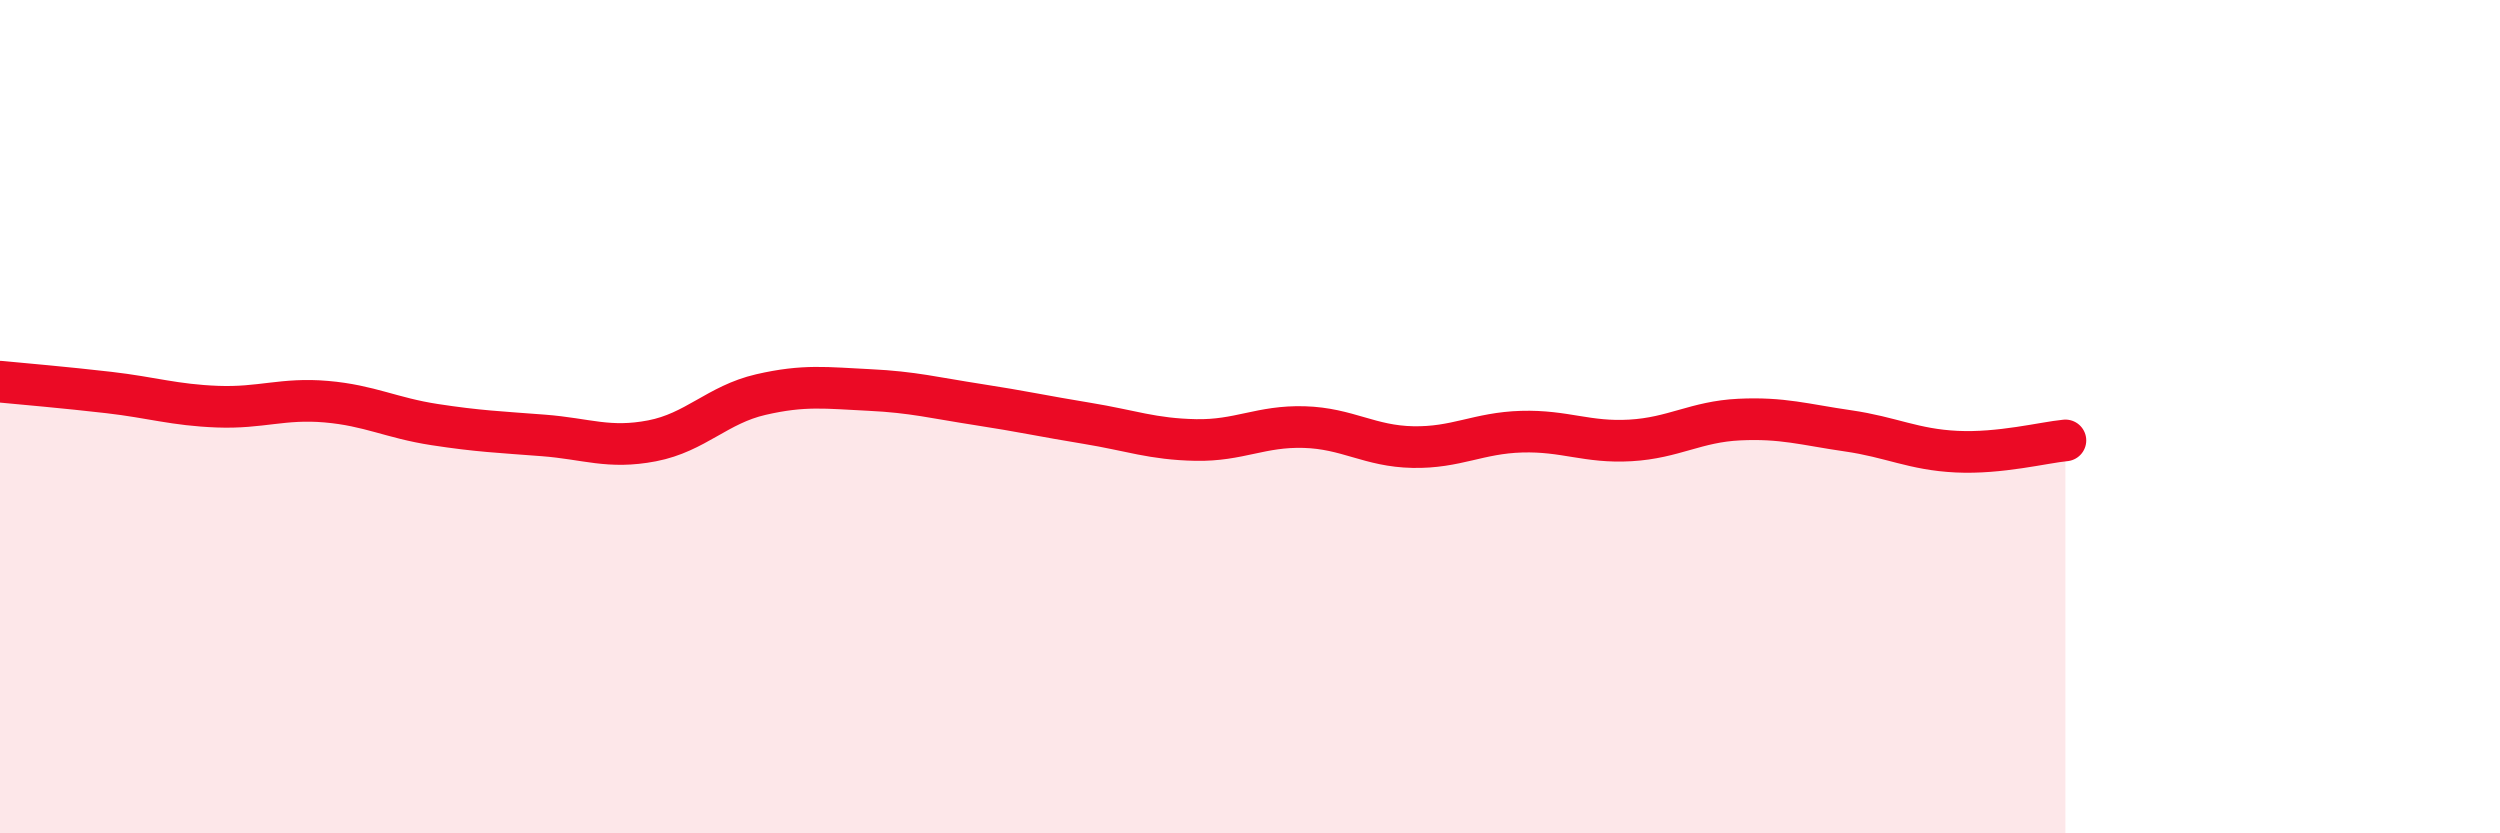 
    <svg width="60" height="20" viewBox="0 0 60 20" xmlns="http://www.w3.org/2000/svg">
      <path
        d="M 0,9.16 C 0.52,9.21 1.57,9.3 2.61,9.42 C 3.65,9.54 4.18,9.72 5.22,9.76 C 6.26,9.8 6.79,9.55 7.83,9.64 C 8.87,9.73 9.39,10.03 10.43,10.19 C 11.47,10.35 12,10.37 13.04,10.45 C 14.08,10.53 14.61,10.78 15.65,10.58 C 16.69,10.38 17.22,9.71 18.26,9.47 C 19.3,9.23 19.83,9.31 20.87,9.36 C 21.91,9.41 22.44,9.55 23.48,9.71 C 24.52,9.87 25.05,9.99 26.09,10.16 C 27.13,10.33 27.66,10.54 28.7,10.56 C 29.74,10.58 30.26,10.22 31.3,10.25 C 32.34,10.28 32.87,10.71 33.91,10.73 C 34.95,10.75 35.48,10.39 36.52,10.36 C 37.56,10.33 38.09,10.63 39.13,10.57 C 40.17,10.51 40.7,10.12 41.74,10.07 C 42.78,10.02 43.31,10.19 44.35,10.34 C 45.39,10.49 45.92,10.79 46.96,10.84 C 48,10.89 49.05,10.62 49.57,10.57L49.57 20L0 20Z"
        fill="#EB0A25"
        opacity="0.1"
        stroke-linecap="round"
        stroke-linejoin="round"
      />
      <path
        d="M 0,9.16 C 0.52,9.21 1.57,9.3 2.61,9.42 C 3.65,9.54 4.18,9.72 5.22,9.76 C 6.26,9.8 6.79,9.55 7.83,9.64 C 8.87,9.73 9.39,10.03 10.43,10.19 C 11.47,10.35 12,10.37 13.04,10.45 C 14.08,10.53 14.61,10.78 15.65,10.58 C 16.69,10.38 17.22,9.71 18.26,9.47 C 19.3,9.23 19.83,9.31 20.87,9.36 C 21.91,9.41 22.44,9.55 23.48,9.71 C 24.52,9.87 25.05,9.99 26.09,10.16 C 27.13,10.33 27.66,10.54 28.7,10.56 C 29.74,10.58 30.26,10.22 31.3,10.25 C 32.34,10.28 32.87,10.71 33.91,10.73 C 34.95,10.75 35.48,10.39 36.52,10.36 C 37.56,10.33 38.09,10.63 39.13,10.57 C 40.17,10.51 40.7,10.12 41.74,10.07 C 42.78,10.02 43.31,10.19 44.35,10.34 C 45.39,10.49 45.92,10.79 46.96,10.84 C 48,10.89 49.05,10.62 49.57,10.57"
        stroke="#EB0A25"
        stroke-width="1"
        fill="none"
        stroke-linecap="round"
        stroke-linejoin="round"
      />
    </svg>
  